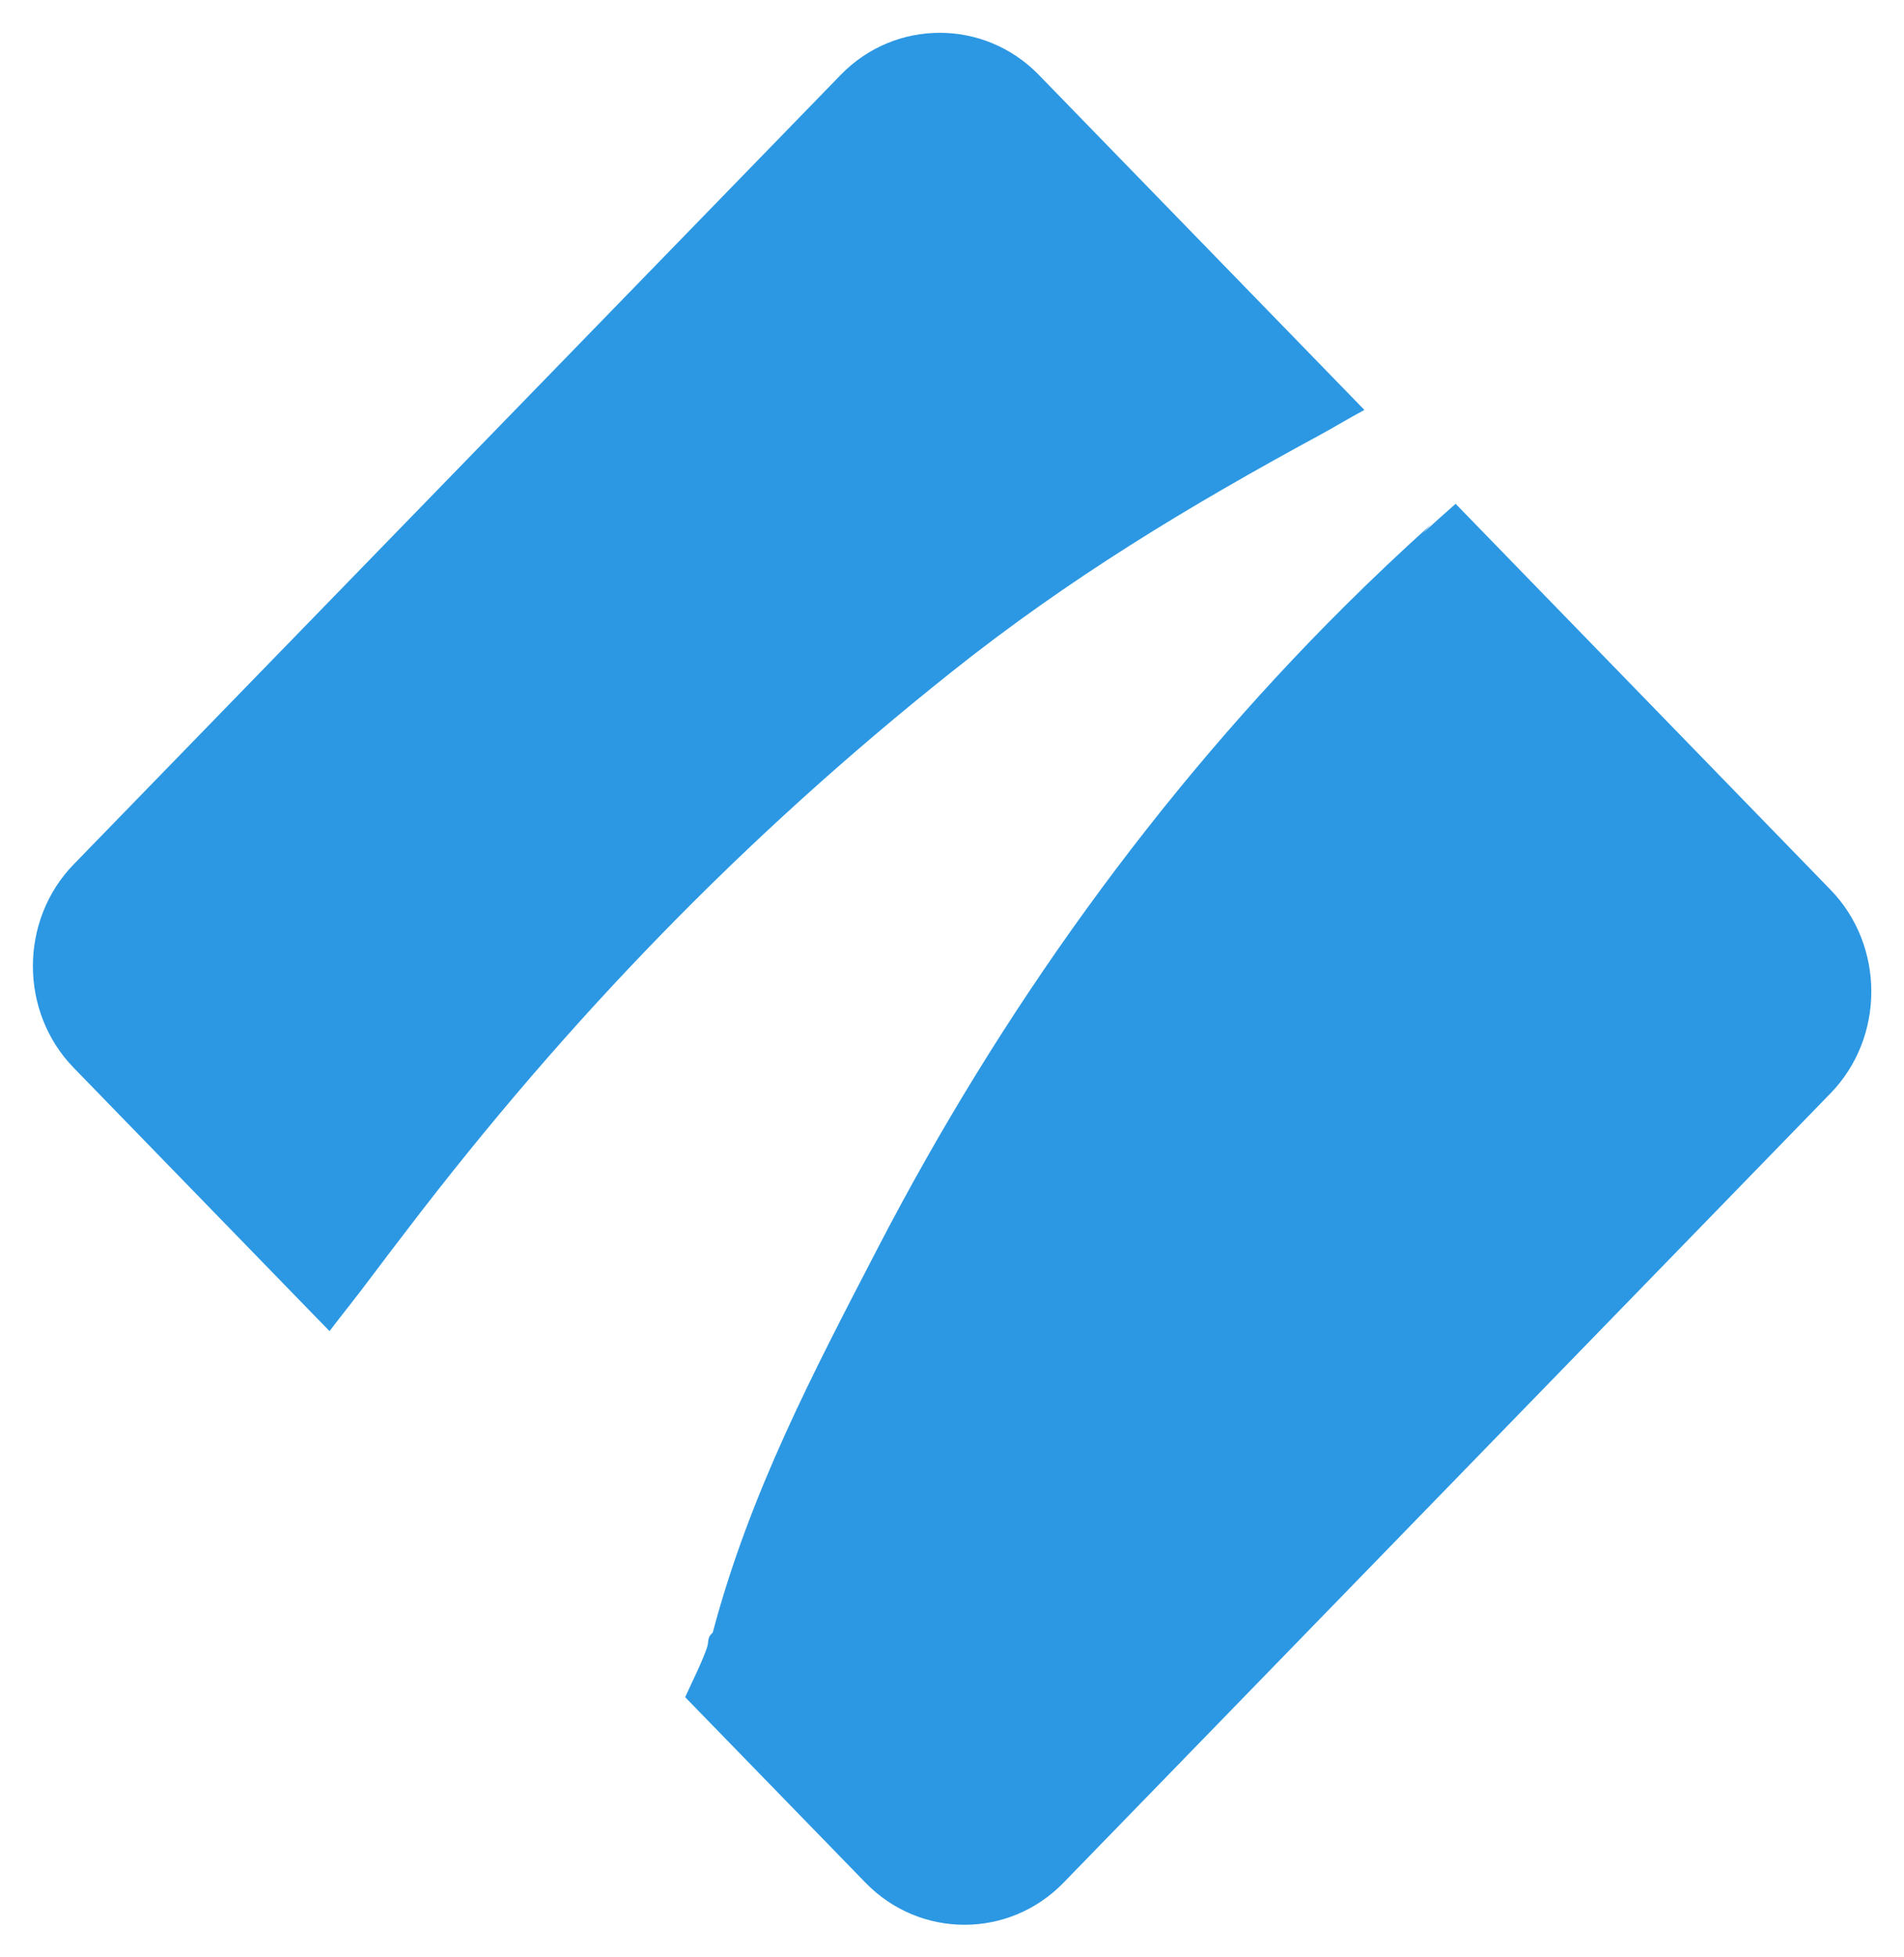 <?xml version="1.0" encoding="UTF-8" standalone="no" ?>
<!DOCTYPE svg PUBLIC "-//W3C//DTD SVG 1.1//EN" "http://www.w3.org/Graphics/SVG/1.1/DTD/svg11.dtd">
<svg xmlns="http://www.w3.org/2000/svg" xmlns:xlink="http://www.w3.org/1999/xlink" version="1.1" width="29.156" height="29.965" viewBox="231.996 304.752 29.156 29.965" xml:space="preserve">
<desc>Created with Fabric.js 4.6.0</desc>
<defs>
</defs>
<g transform="matrix(1 0 0 1 242.69 315.19)" id="T9dRONvggSYIPuKG43Mgt"  >
<path style="stroke: none; stroke-width: 1; stroke-dasharray: none; stroke-linecap: butt; stroke-dashoffset: 0; stroke-linejoin: miter; stroke-miterlimit: 4; fill: rgb(44,152,227); fill-rule: evenodd; opacity: 1;" vector-effect="non-scaling-stroke"  transform=" translate(-10.19, -10.19)" d="M 19.708 6.411 C 19.921 6.295 20.167 6.147 20.389 6.028 L 15.402 0.897 C 14.568 0.04 13.204 0.04 12.371 0.897 L 0.626 12.983 C -0.209 13.841 -0.209 15.244 0.626 16.101 L 4.542 20.131 C 4.743 19.866 5 19.548 5.164 19.325 C 5.34 19.089 5.547 18.82 5.725 18.587 C 8.185 15.36 10.908 12.554 14.061 10.044 C 15.875 8.6 17.695 7.503 19.708 6.411" stroke-linecap="round" />
</g>
<g transform="matrix(1 0 0 1 251.57 323.34)" id="AbQTkT9RgezQQrRUYEMFC"  >
<path style="stroke: none; stroke-width: 1; stroke-dasharray: none; stroke-linecap: butt; stroke-dashoffset: 0; stroke-linejoin: miter; stroke-miterlimit: 4; fill: rgb(44,152,227); fill-rule: evenodd; opacity: 1;" vector-effect="non-scaling-stroke"  transform=" translate(-19.07, -18.34)" d="M 27.526 13.373 L 21.786 7.465 C 21.626 7.604 21.447 7.767 21.285 7.914 L 21.414 7.777 C 20.963 8.183 20.519 8.603 20.088 9.031 C 17.218 11.885 14.809 15.25 12.938 18.858 C 11.957 20.75 10.98 22.6 10.41 24.746 L 10.386 24.771 C 10.325 24.833 10.353 24.887 10.321 24.979 C 10.248 25.195 10.104 25.478 9.988 25.735 L 12.75 28.576 C 13.584 29.434 14.947 29.434 15.781 28.576 L 27.526 16.491 C 28.36 15.634 28.36 14.23 27.526 13.373" stroke-linecap="round" />
</g>
</svg>
